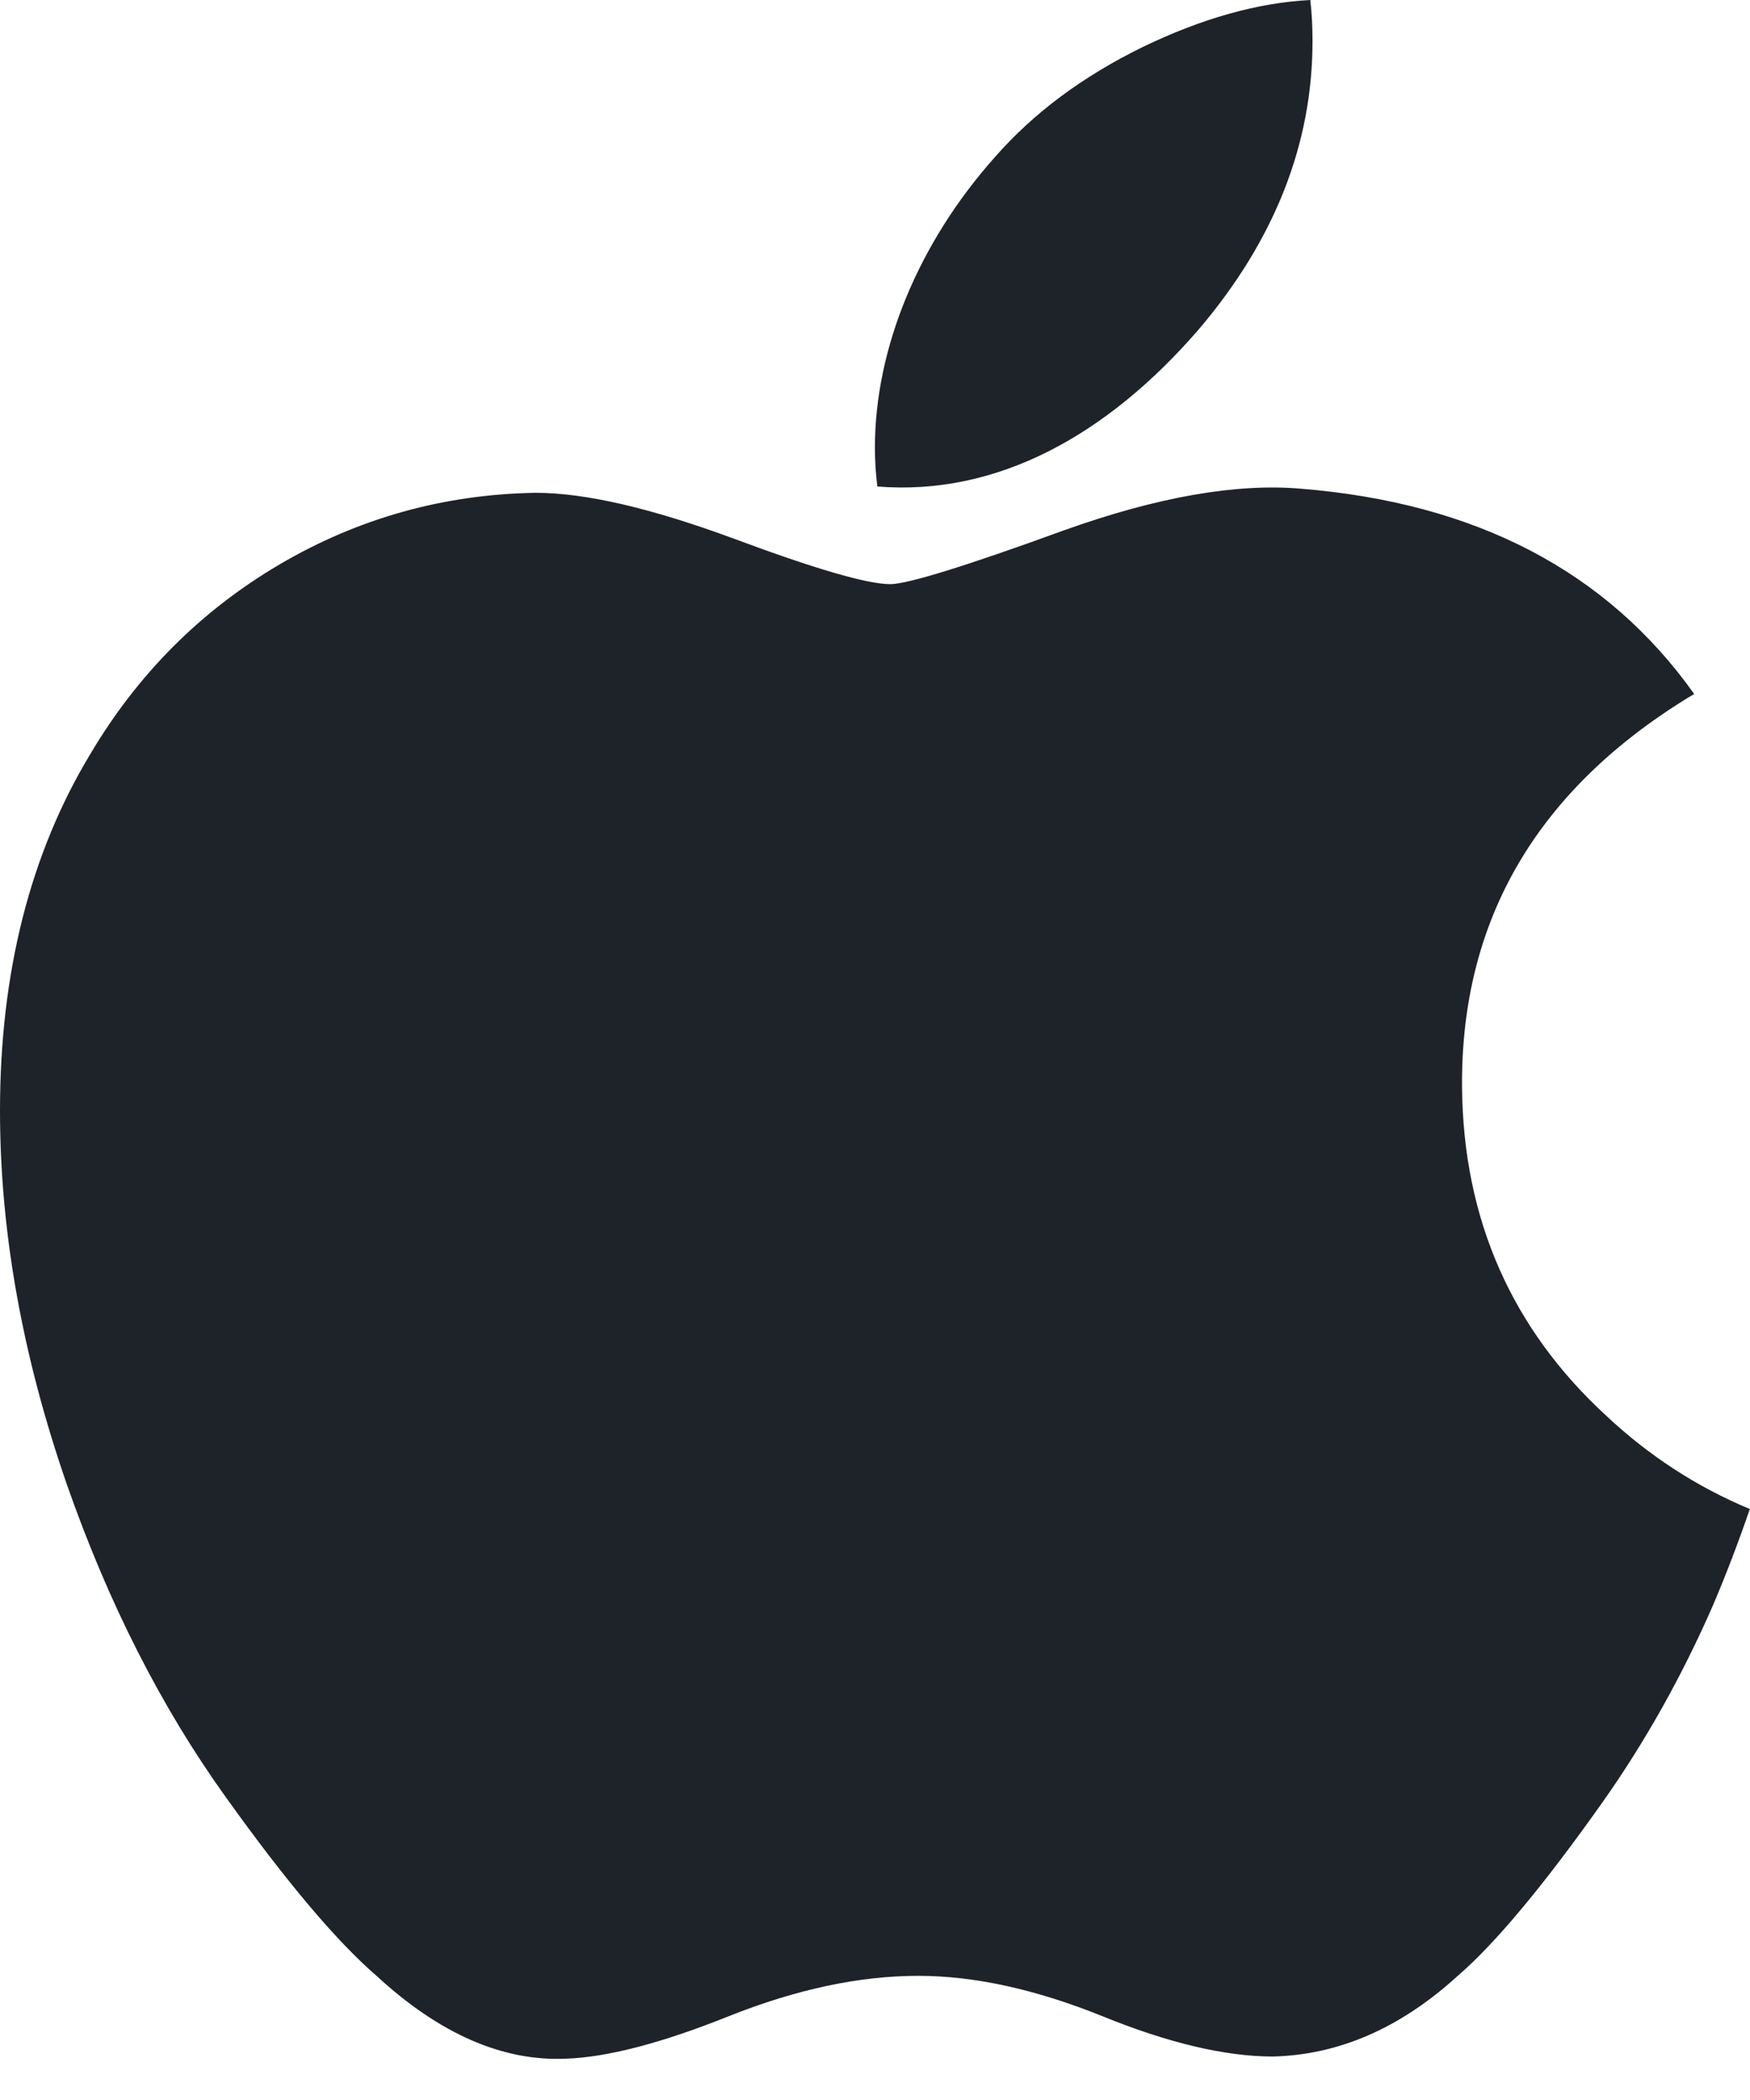 <svg width="20" height="24" viewBox="0 0 20 24" fill="none" xmlns="http://www.w3.org/2000/svg">
<g clip-path="url(#clip0_10710_32574)">
<path d="M19.581 18.337C19.222 19.159 18.797 19.916 18.304 20.612C17.632 21.56 17.084 22.216 16.66 22.581C16.004 23.179 15.3 23.485 14.547 23.503C14.006 23.503 13.354 23.35 12.596 23.041C11.834 22.734 11.134 22.581 10.494 22.581C9.824 22.581 9.103 22.734 8.332 23.041C7.562 23.35 6.94 23.512 6.465 23.528C5.743 23.559 5.022 23.244 4.303 22.581C3.844 22.184 3.271 21.504 2.582 20.541C1.844 19.513 1.238 18.321 0.763 16.962C0.254 15.493 0 14.071 0 12.694C0 11.118 0.344 9.757 1.032 8.618C1.574 7.703 2.294 6.981 3.196 6.45C4.097 5.921 5.071 5.65 6.119 5.632C6.693 5.632 7.446 5.809 8.381 6.154C9.312 6.501 9.912 6.676 10.174 6.676C10.369 6.676 11.035 6.471 12.162 6.06C13.228 5.679 14.128 5.522 14.865 5.585C16.862 5.746 18.363 6.525 19.362 7.931C17.575 9.003 16.691 10.506 16.709 12.434C16.725 13.935 17.275 15.184 18.354 16.177C18.844 16.637 19.391 16.993 19.998 17.246C19.868 17.625 19.729 17.988 19.581 18.337ZM15 0.471C15 1.647 14.566 2.746 13.701 3.763C12.657 4.972 11.396 5.671 10.027 5.56C10.009 5.419 9.999 5.271 9.999 5.115C9.999 3.985 10.494 2.776 11.377 1.788C11.816 1.288 12.377 0.872 13.054 0.54C13.731 0.212 14.372 0.031 14.975 0C14.993 0.157 15 0.315 15 0.471Z" fill="#1E2329"/>
</g>
<defs>
<clipPath id="clip0_10710_32574">
<rect width="20" height="23.529" fill="white"/>
</clipPath>
</defs>
</svg>
